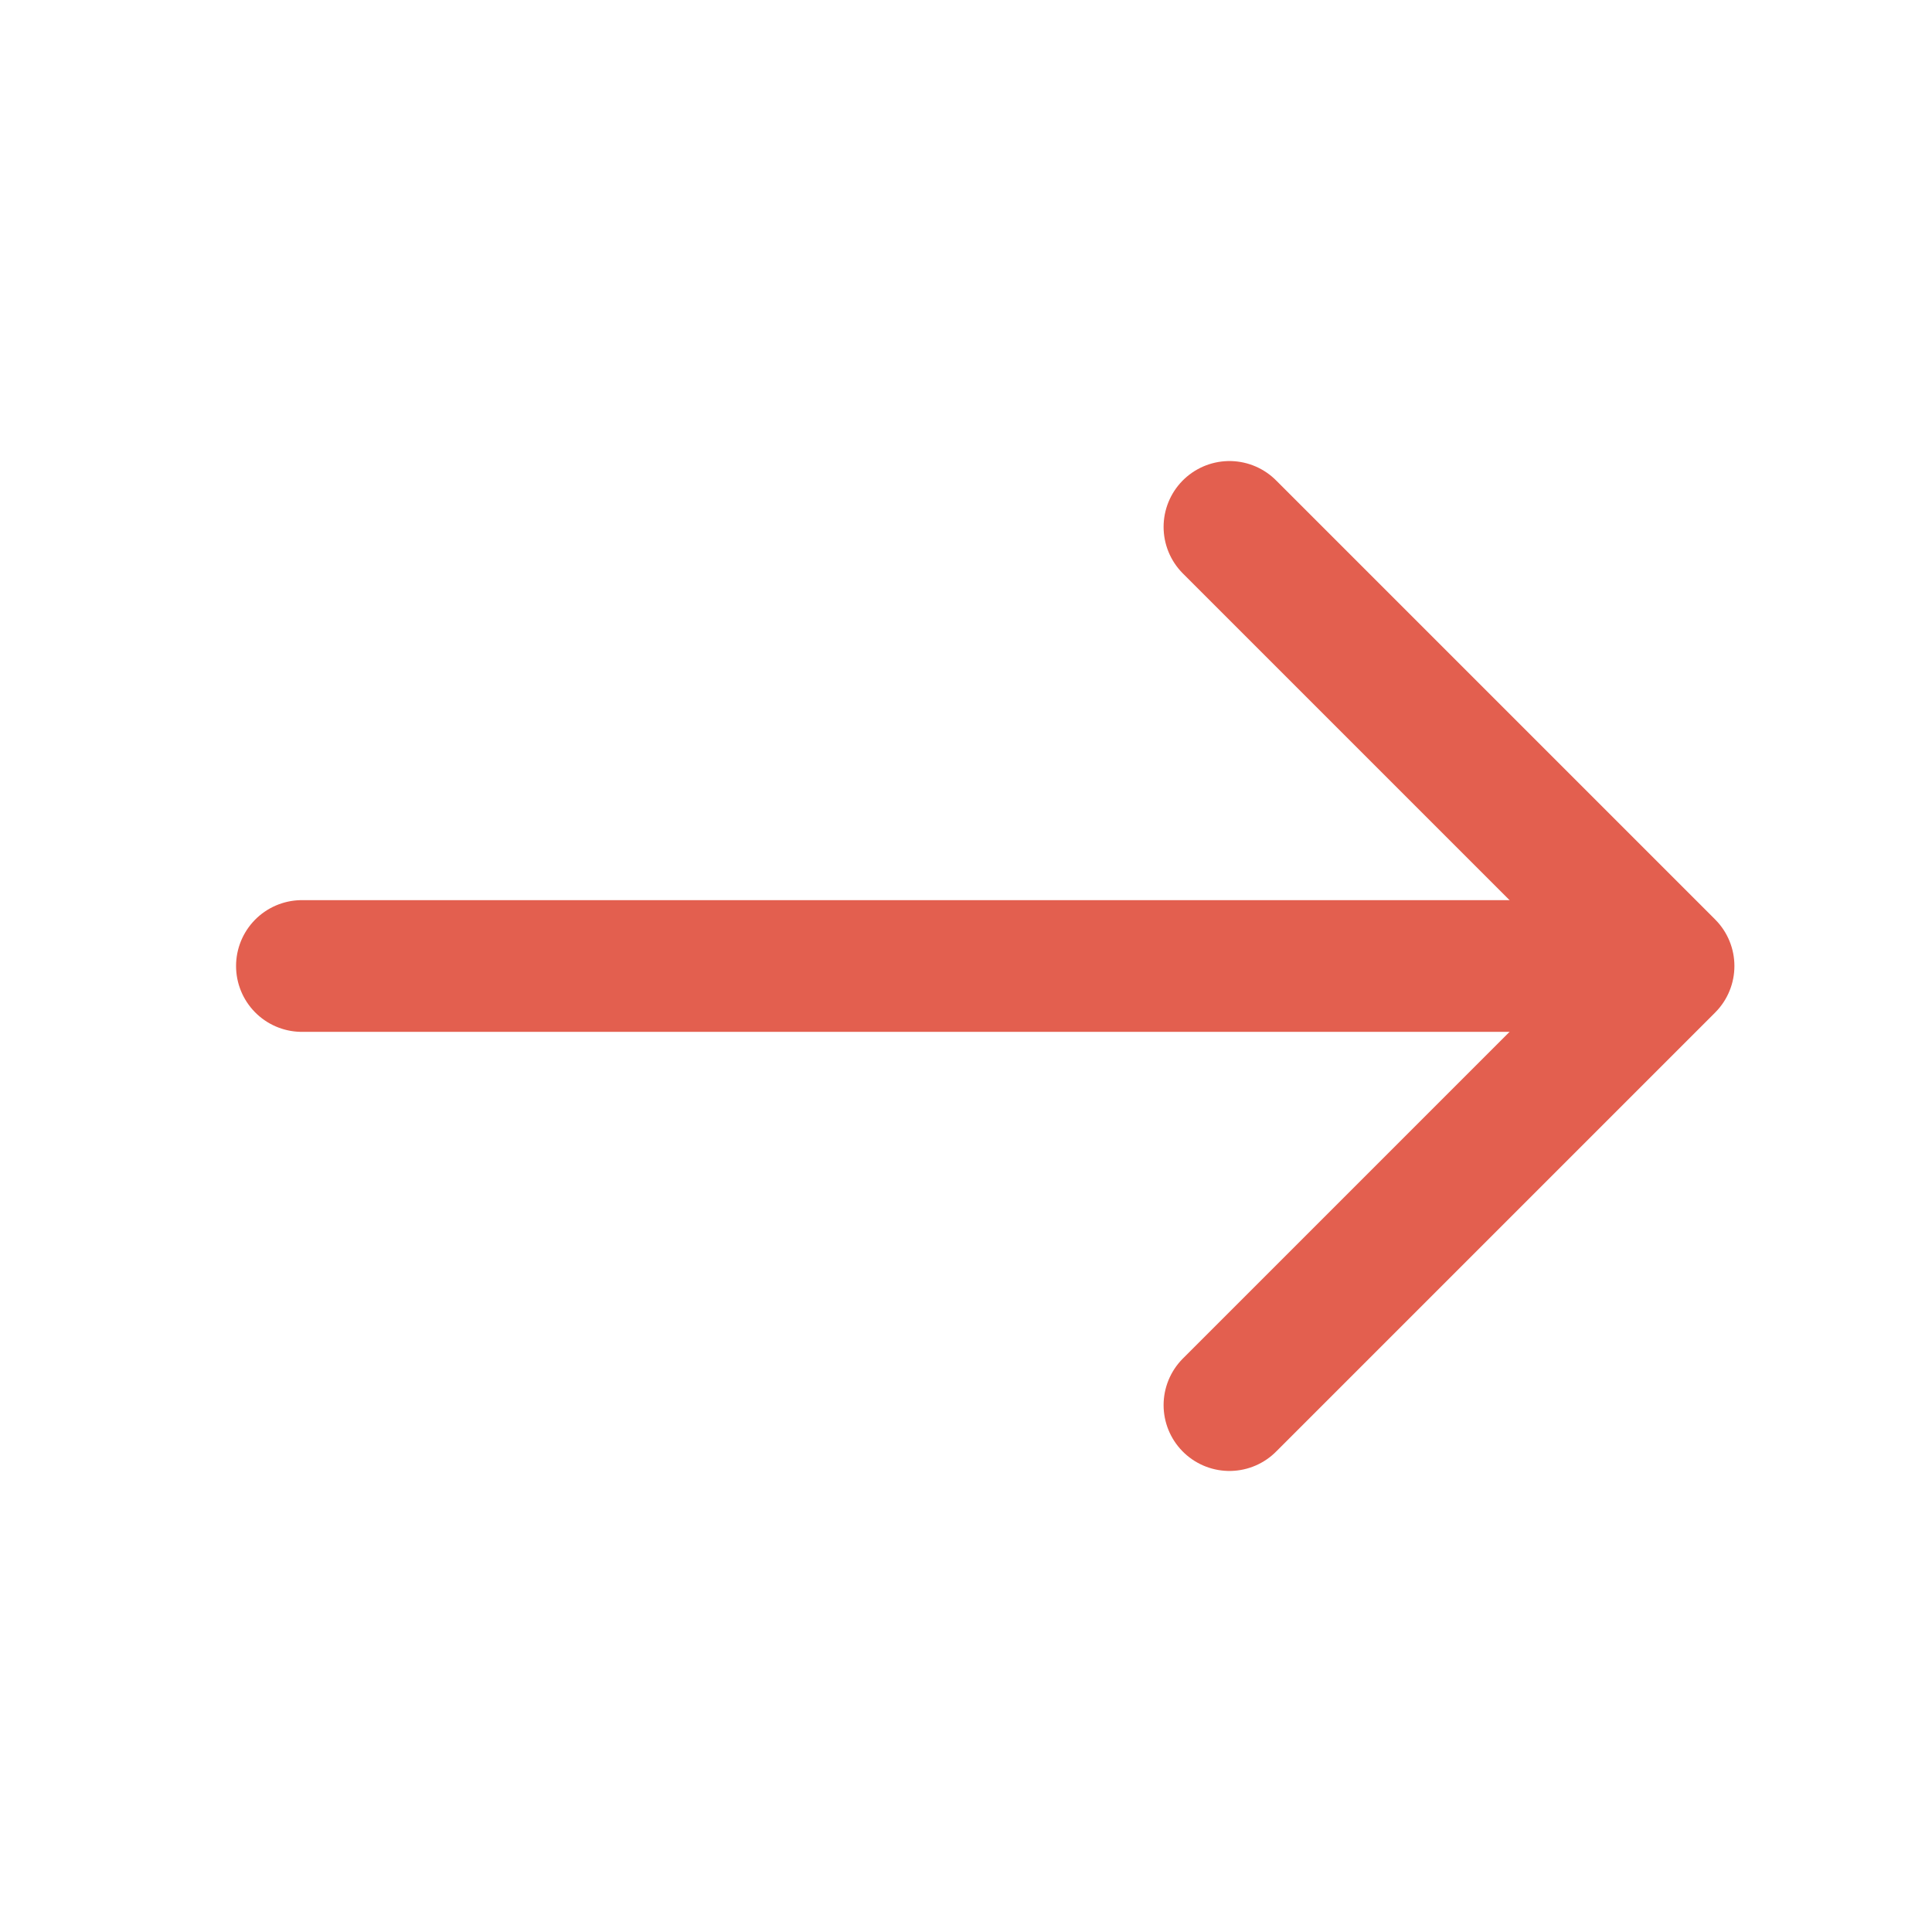 <svg width="22" height="22" viewBox="0 0 22 22" fill="none" xmlns="http://www.w3.org/2000/svg">
<path d="M3.438 11H18.562" stroke="#E35F4F" stroke-width="1.5" stroke-linecap="round" stroke-linejoin="round"/>
<path d="M14 6L19 11L14 16" stroke="#E35F4F" stroke-width="1.5" stroke-linecap="round" stroke-linejoin="round"/>
</svg>
